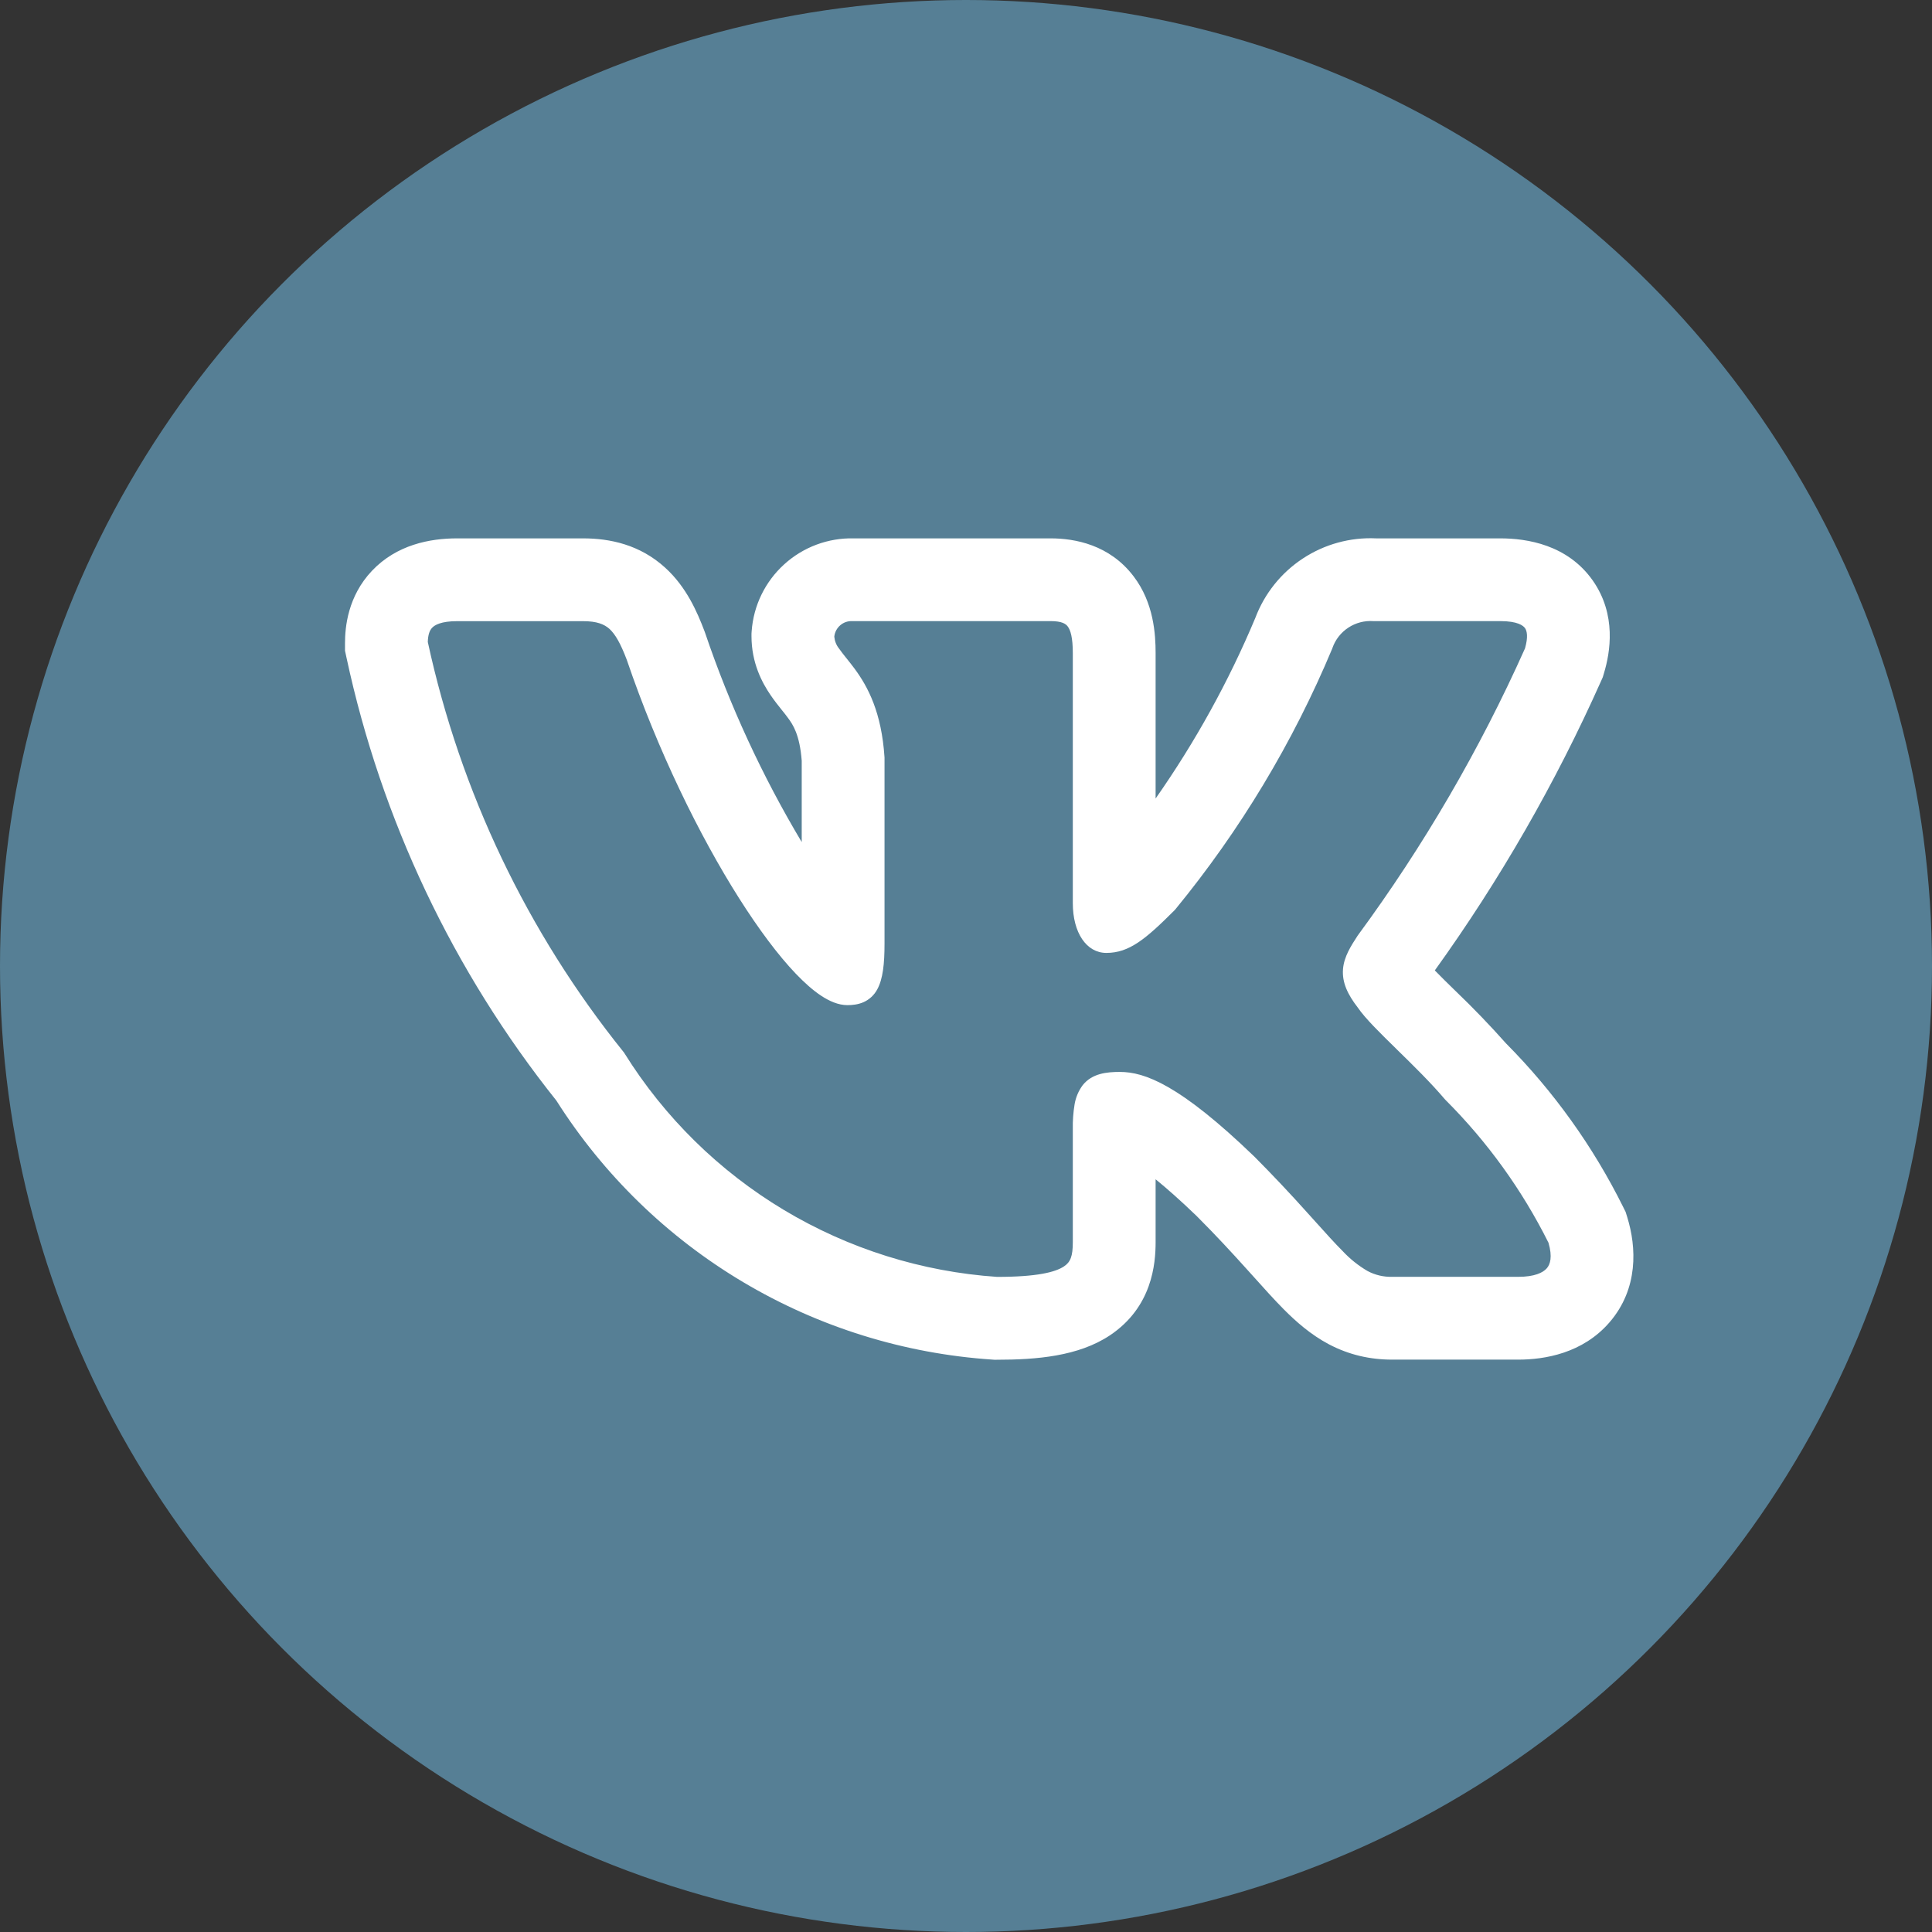 <?xml version="1.0" encoding="UTF-8"?> <svg xmlns="http://www.w3.org/2000/svg" width="35" height="35" viewBox="0 0 35 35" fill="none"><rect x="0" y="0" width="35" height="35" fill="#333333" stroke="none"/><circle cx="17.5" cy="17.5" r="17.5" fill="#567F95"></circle><path fill-rule="evenodd" clip-rule="evenodd" d="M29.405 21.865C28.861 20.77 28.144 19.769 27.282 18.901C26.993 18.576 26.691 18.262 26.377 17.961L26.339 17.924C26.222 17.811 26.107 17.696 25.993 17.58C27.172 15.941 28.18 14.186 29.003 12.342L29.036 12.268L29.059 12.19C29.168 11.827 29.292 11.137 28.852 10.513C28.396 9.869 27.667 9.753 27.178 9.753H24.931C24.46 9.731 23.995 9.859 23.602 10.118C23.208 10.377 22.907 10.754 22.741 11.195C22.258 12.347 21.652 13.443 20.935 14.466V11.833C20.935 11.493 20.903 10.923 20.538 10.443C20.102 9.867 19.471 9.753 19.033 9.753H15.467C15.002 9.742 14.55 9.911 14.206 10.224C13.861 10.537 13.65 10.971 13.617 11.435L13.614 11.48V11.525C13.614 12.01 13.806 12.368 13.96 12.593C14.029 12.694 14.102 12.786 14.149 12.844L14.159 12.857C14.209 12.919 14.242 12.96 14.275 13.006C14.363 13.124 14.488 13.308 14.524 13.782V15.255C13.808 14.056 13.221 12.785 12.773 11.463L12.765 11.441L12.757 11.42C12.635 11.101 12.44 10.637 12.049 10.283C11.593 9.868 11.053 9.753 10.562 9.753H8.282C7.785 9.753 7.186 9.869 6.739 10.34C6.3 10.804 6.25 11.36 6.25 11.654V11.788L6.278 11.918C6.908 14.849 8.209 17.594 10.079 19.938C10.933 21.285 12.093 22.413 13.465 23.228C14.836 24.043 16.38 24.523 17.972 24.63L18.013 24.633H18.055C18.781 24.633 19.538 24.57 20.107 24.191C20.874 23.679 20.935 22.894 20.935 22.502V21.364C21.132 21.524 21.376 21.738 21.675 22.026C22.037 22.388 22.325 22.702 22.572 22.976L22.704 23.122C22.896 23.336 23.085 23.547 23.257 23.72C23.473 23.937 23.74 24.176 24.074 24.353C24.437 24.544 24.818 24.631 25.222 24.631H27.503C27.984 24.631 28.673 24.517 29.158 23.955C29.686 23.343 29.646 22.592 29.48 22.053L29.45 21.956L29.405 21.865ZM23.685 21.971C23.375 21.625 23.056 21.287 22.728 20.957L22.725 20.954C21.368 19.646 20.735 19.419 20.287 19.419C20.048 19.419 19.785 19.445 19.614 19.659C19.538 19.762 19.488 19.881 19.467 20.007C19.443 20.154 19.432 20.302 19.435 20.451V22.502C19.435 22.757 19.393 22.864 19.275 22.942C19.118 23.047 18.783 23.132 18.064 23.132C16.698 23.039 15.374 22.623 14.2 21.919C13.026 21.215 12.037 20.242 11.312 19.08L11.304 19.067L11.294 19.055C9.552 16.889 8.339 14.347 7.75 11.63C7.754 11.5 7.782 11.421 7.828 11.373C7.875 11.323 7.99 11.253 8.282 11.253H10.562C10.815 11.253 10.947 11.309 11.042 11.394C11.148 11.492 11.242 11.657 11.354 11.951C11.914 13.597 12.67 15.137 13.387 16.269C13.745 16.834 14.097 17.305 14.415 17.638C14.574 17.804 14.729 17.942 14.878 18.04C15.021 18.134 15.184 18.209 15.352 18.209C15.44 18.209 15.543 18.199 15.642 18.156C15.749 18.109 15.837 18.027 15.892 17.924C15.995 17.736 16.024 17.459 16.024 17.096V13.723C15.971 12.905 15.724 12.444 15.484 12.117C15.435 12.052 15.385 11.987 15.334 11.924L15.321 11.908C15.279 11.856 15.238 11.803 15.199 11.748C15.15 11.687 15.121 11.612 15.114 11.534C15.122 11.455 15.16 11.381 15.22 11.329C15.28 11.276 15.358 11.249 15.438 11.252H19.033C19.239 11.252 19.308 11.302 19.343 11.349C19.393 11.414 19.435 11.549 19.435 11.833V16.361C19.435 16.899 19.683 17.263 20.043 17.263C20.457 17.263 20.756 17.012 21.278 16.49L21.287 16.48L21.295 16.471C22.466 15.043 23.423 13.453 24.135 11.749L24.139 11.737C24.192 11.586 24.294 11.457 24.427 11.37C24.561 11.282 24.72 11.241 24.879 11.252H27.179C27.491 11.252 27.593 11.332 27.627 11.379C27.662 11.429 27.687 11.536 27.627 11.746C26.806 13.582 25.79 15.326 24.598 16.946L24.59 16.958C24.475 17.135 24.348 17.331 24.33 17.555C24.31 17.797 24.414 18.016 24.597 18.252C24.73 18.448 25.005 18.717 25.284 18.99L25.31 19.016C25.602 19.302 25.919 19.612 26.173 19.912L26.18 19.919L26.187 19.927C26.944 20.683 27.574 21.556 28.052 22.513C28.128 22.773 28.082 22.907 28.022 22.976C27.953 23.056 27.798 23.131 27.504 23.131H25.222C25.066 23.135 24.912 23.099 24.775 23.026C24.607 22.928 24.454 22.805 24.321 22.662C24.178 22.519 24.023 22.346 23.833 22.135L23.685 21.971Z" fill="white"></path></svg> 